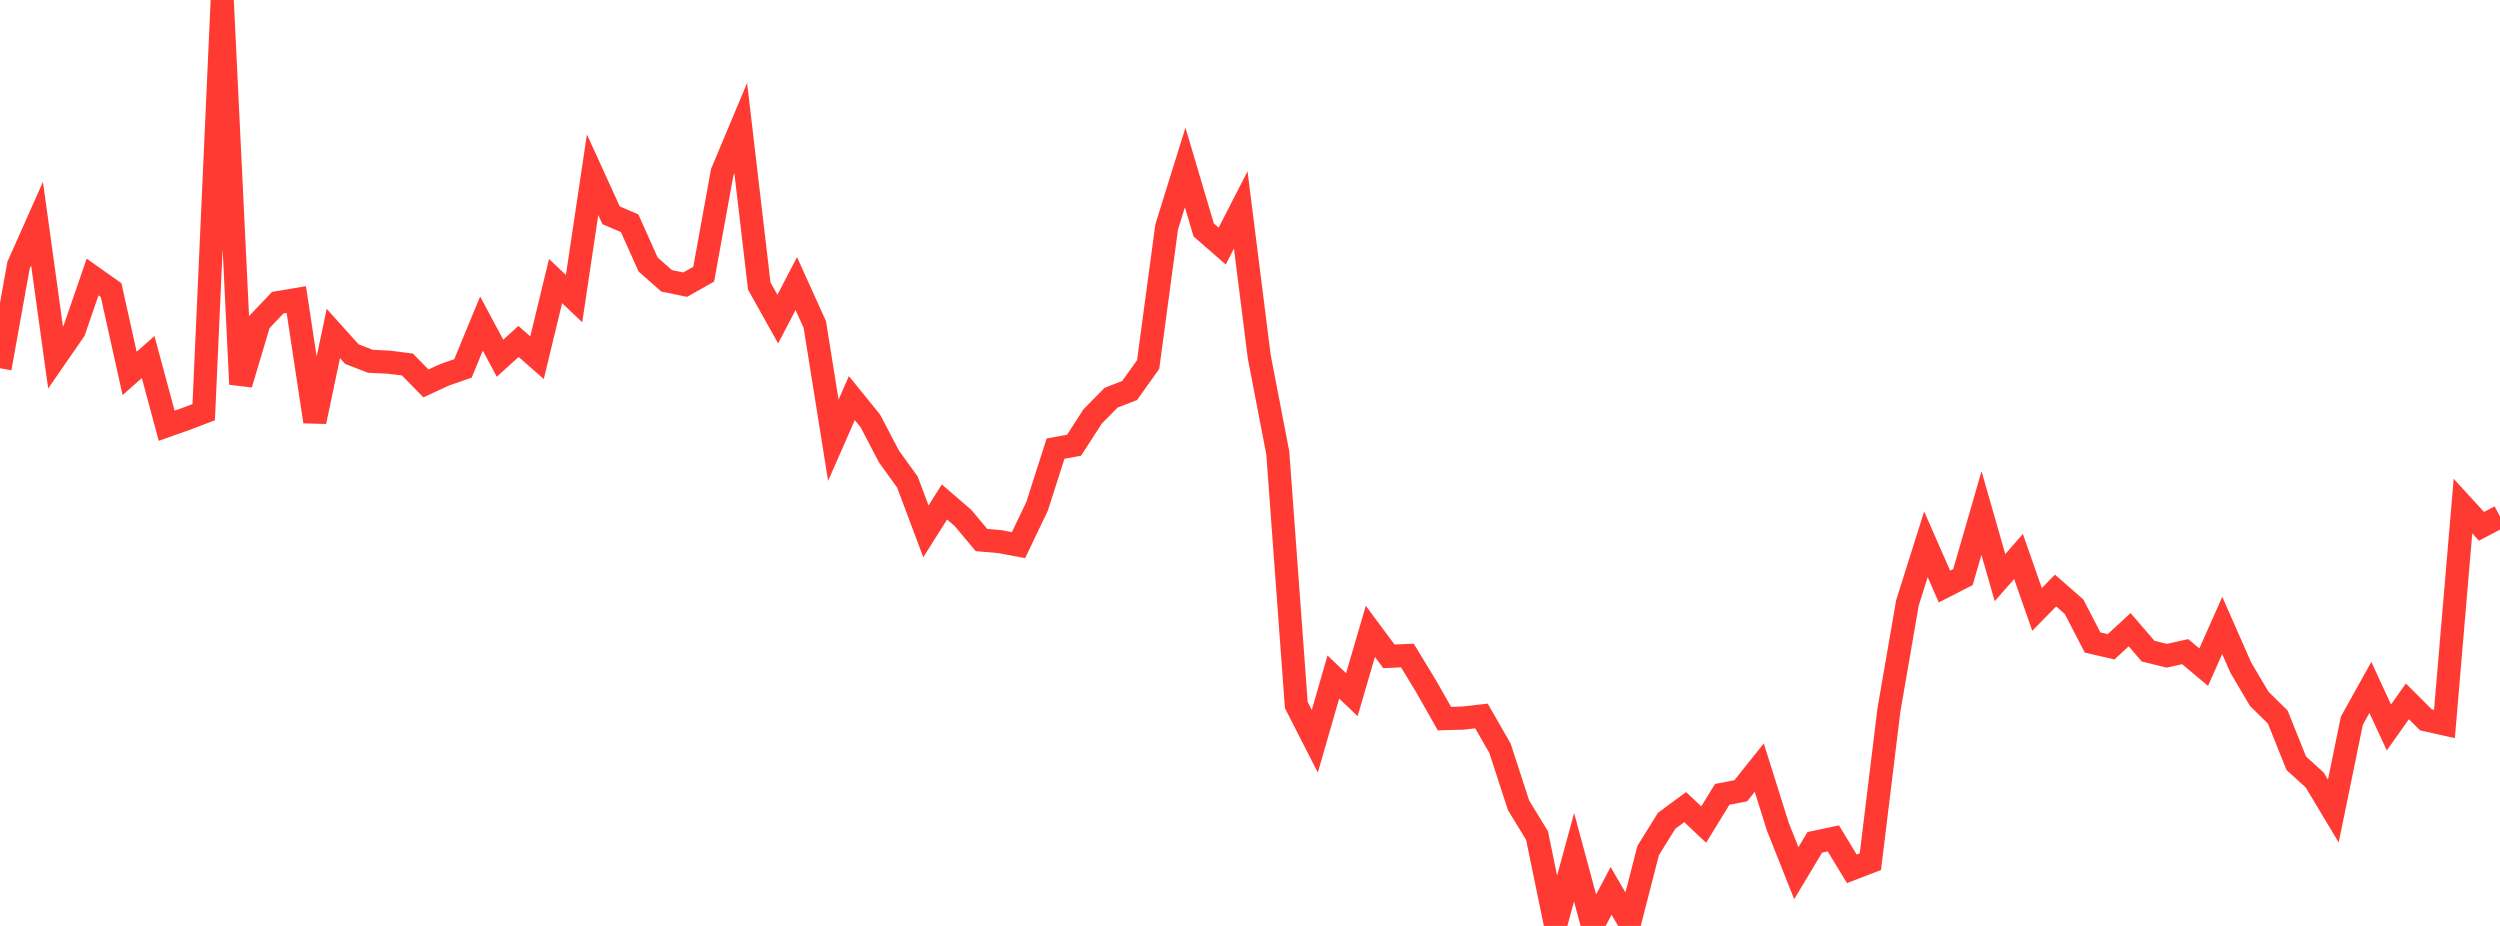 <?xml version="1.0" standalone="no"?>
<!DOCTYPE svg PUBLIC "-//W3C//DTD SVG 1.1//EN" "http://www.w3.org/Graphics/SVG/1.1/DTD/svg11.dtd">

<svg width="135" height="50" viewBox="0 0 135 50" preserveAspectRatio="none" 
  xmlns="http://www.w3.org/2000/svg"
  xmlns:xlink="http://www.w3.org/1999/xlink">


<polyline points="0.0, 19.885 1.0, 14.324 2.0, 12.076 3.0, 19.303 4.0, 17.858 5.0, 14.958 6.0, 15.666 7.0, 20.164 8.0, 19.28 9.0, 22.99 10.0, 22.637 11.0, 22.256 12.0, 0.0 13.0, 20.748 14.0, 17.395 15.0, 16.344 16.0, 16.176 17.0, 22.767 18.0, 18.01 19.0, 19.121 20.0, 19.509 21.0, 19.558 22.0, 19.684 23.0, 20.705 24.0, 20.242 25.0, 19.894 26.0, 17.471 27.0, 19.344 28.0, 18.438 29.0, 19.316 30.0, 15.179 31.0, 16.124 32.0, 9.435 33.0, 11.626 34.0, 12.055 35.0, 14.285 36.0, 15.166 37.0, 15.371 38.0, 14.806 39, 9.3 40.0, 6.914 41.0, 15.445 42.0, 17.232 43.0, 15.313 44.0, 17.524 45.0, 23.772 46.0, 21.498 47.0, 22.731 48.0, 24.644 49.0, 26.031 50.0, 28.694 51.0, 27.107 52.0, 27.968 53.0, 29.161 54.0, 29.249 55.0, 29.437 56.0, 27.347 57.0, 24.226 58.0, 24.042 59.0, 22.491 60.0, 21.475 61.0, 21.087 62.0, 19.685 63.0, 12.253 64.0, 9.044 65.0, 12.418 66.0, 13.288 67.0, 11.336 68.0, 19.269 69.0, 24.452 70.0, 38.07 71.0, 40.027 72.0, 36.559 73.0, 37.512 74.0, 34.094 75.0, 35.442 76.0, 35.399 77.0, 37.045 78, 38.805 79.0, 38.776 80.0, 38.663 81.0, 40.407 82.0, 43.481 83.0, 45.12 84.0, 49.965 85.0, 46.293 86.0, 50.0 87.0, 48.106 88.0, 49.827 89.0, 45.93 90.0, 44.321 91.0, 43.585 92.0, 44.527 93.0, 42.895 94.0, 42.703 95.0, 41.451 96.0, 44.633 97.0, 47.15 98.0, 45.486 99.0, 45.274 100.0, 46.916 101.0, 46.532 102.0, 38.35 103.0, 32.564 104.0, 29.392 105.0, 31.673 106.0, 31.16 107.0, 27.705 108.0, 31.191 109, 30.051 110.0, 32.908 111.0, 31.889 112.0, 32.764 113.0, 34.696 114.0, 34.926 115.0, 34.003 116.0, 35.164 117.0, 35.411 118.0, 35.189 119.0, 36.027 120.0, 33.773 121.0, 36.046 122.0, 37.738 123.0, 38.722 124.0, 41.217 125.0, 42.127 126.0, 43.795 127.0, 38.92 128.0, 37.12 129.0, 39.282 130.0, 37.874 131.0, 38.872 132.0, 39.095 133.0, 27.328 134.0, 28.421 135.0, 27.897" fill="none" stroke="#ff3a33" stroke-width="1.25"/>

</svg>